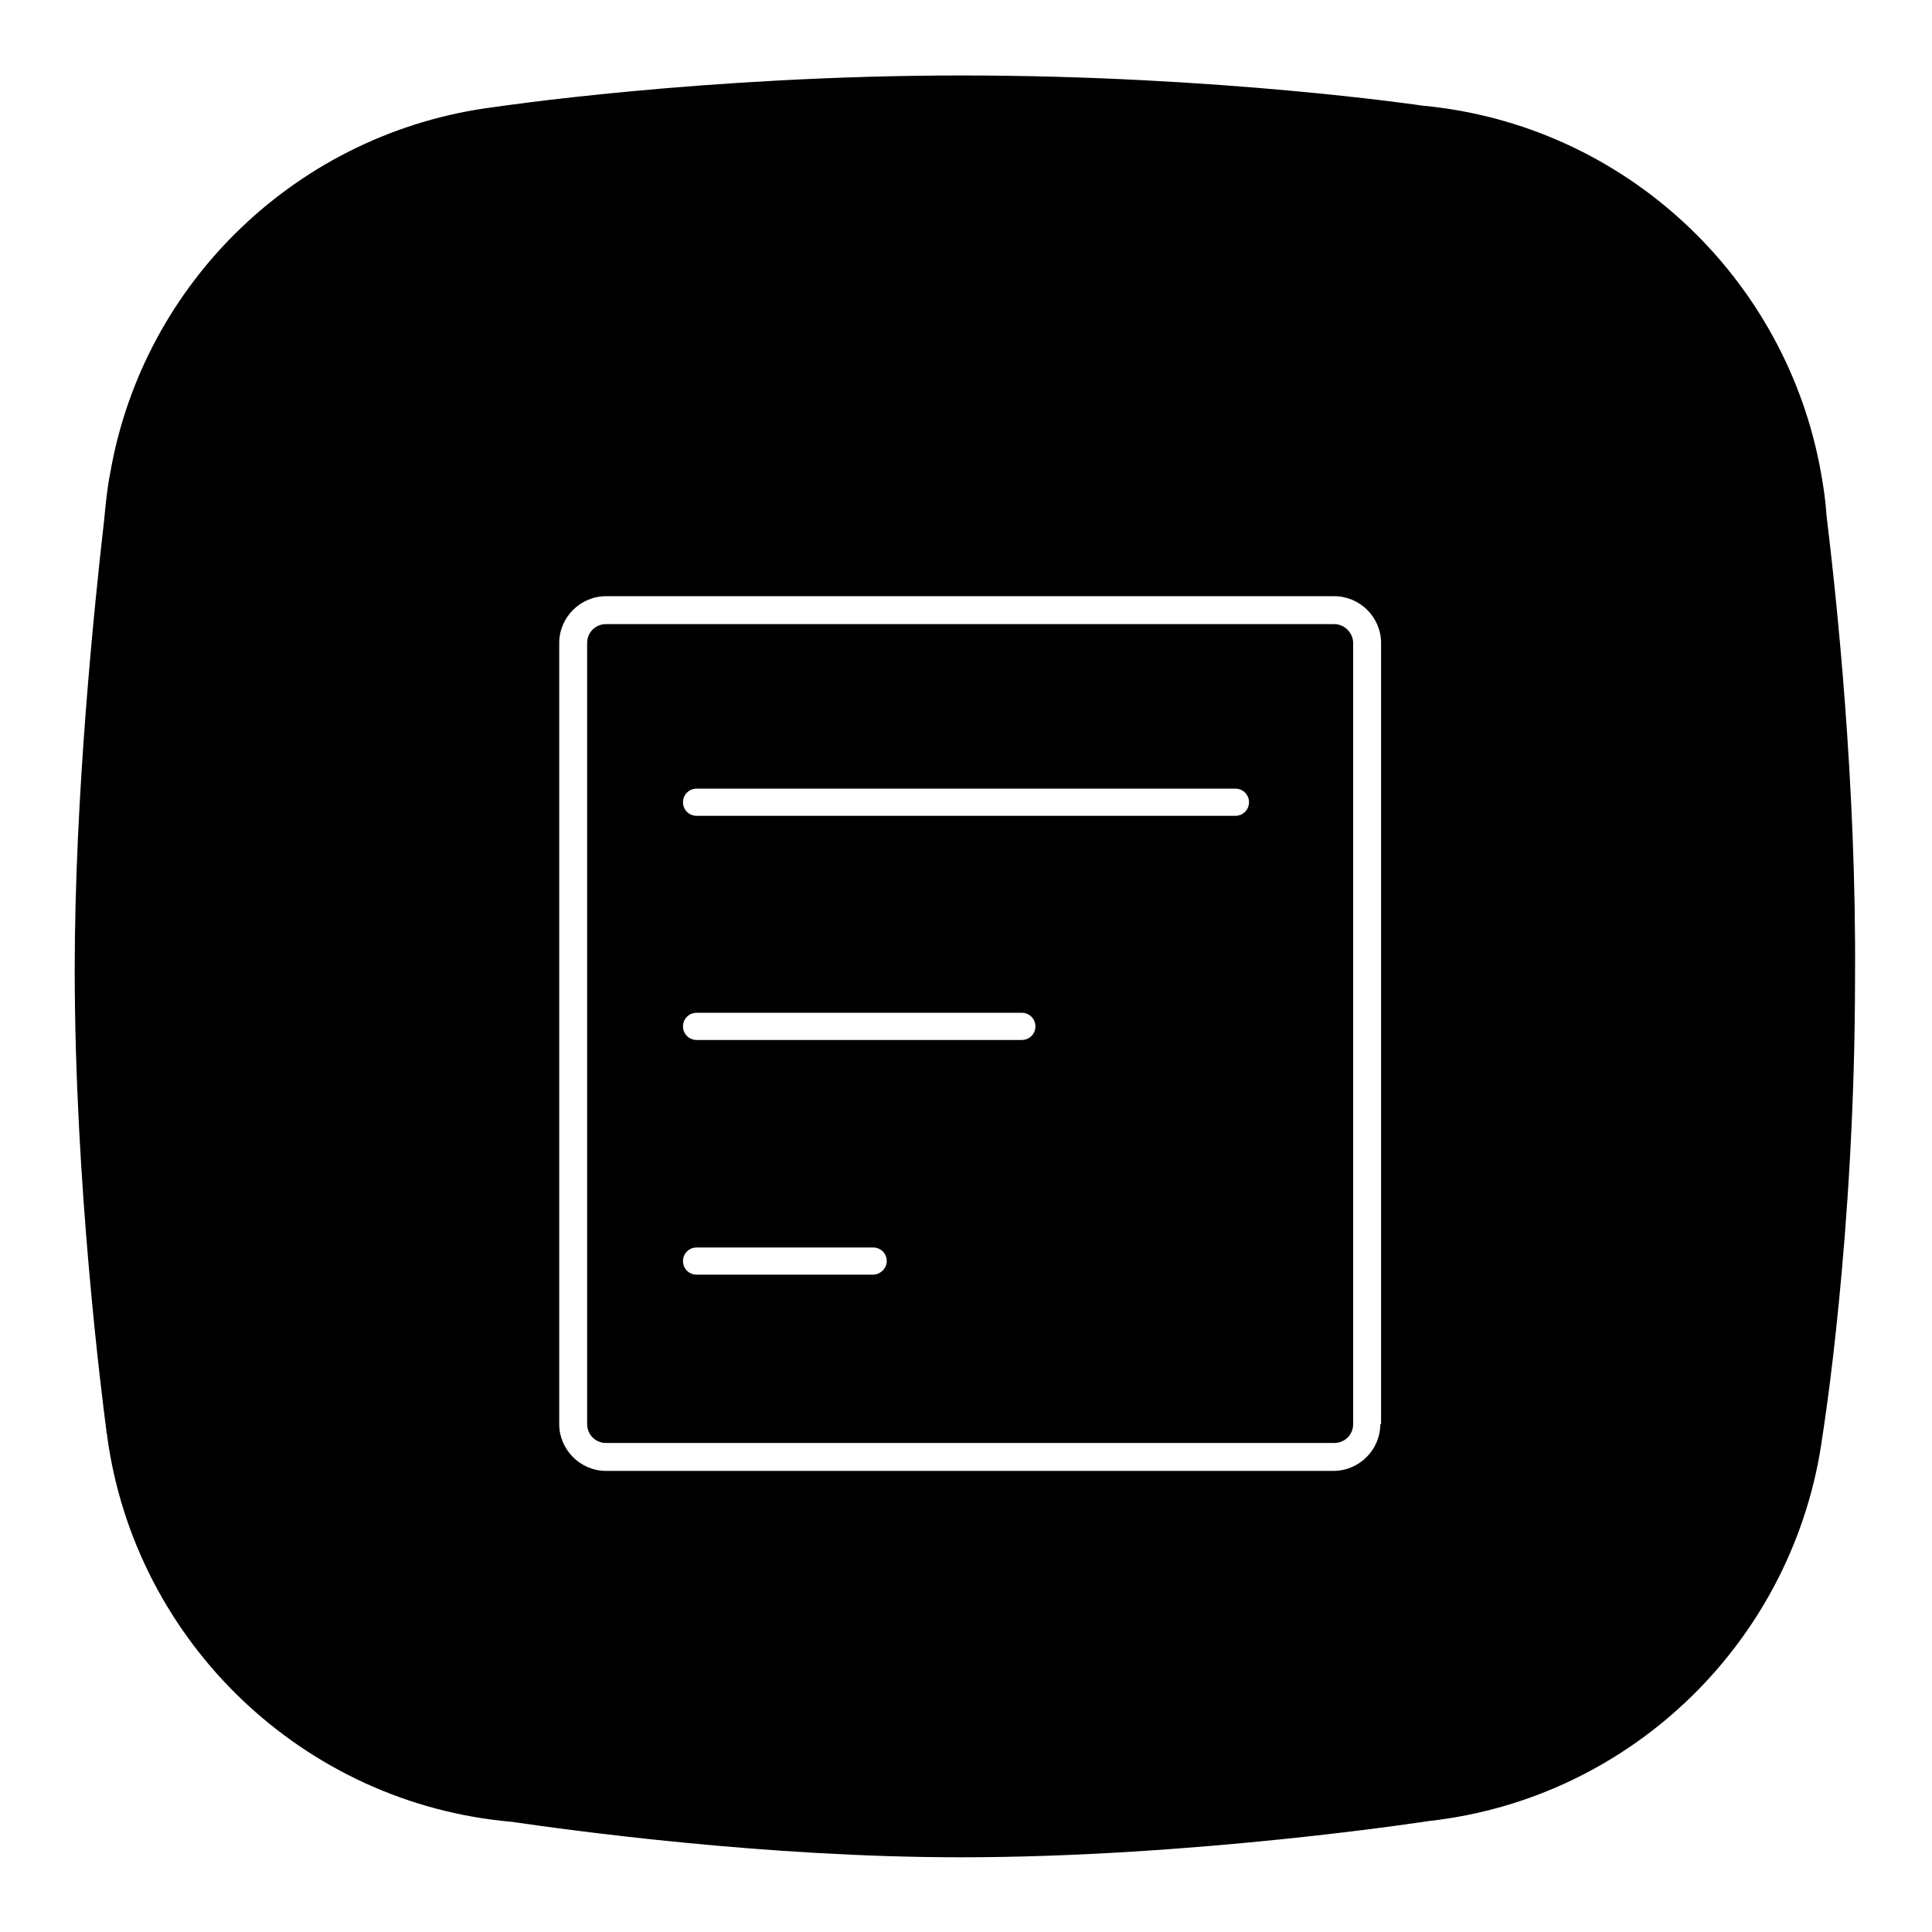 <?xml version="1.0" encoding="utf-8"?>
<!-- Svg Vector Icons : http://www.onlinewebfonts.com/icon -->
<!DOCTYPE svg PUBLIC "-//W3C//DTD SVG 1.1//EN" "http://www.w3.org/Graphics/SVG/1.1/DTD/svg11.dtd">
<svg version="1.1" xmlns="http://www.w3.org/2000/svg" xmlns:xlink="http://www.w3.org/1999/xlink" x="0px" y="0px" viewBox="0 0 256 256" enable-background="new 0 0 256 256" xml:space="preserve">
<g><g><path fill="#000000" d="M242,68.1c-0.1-1.8-0.4-3.7-0.7-5.4l0,0l0,0c-4.6-26-26.1-46.2-52.8-48.7l0,0c0,0-26.9-4-61.1-4c-34.1,0-62,4.2-62,4.2l0,0c-25.8,3.3-46.4,23.1-50.8,48.5l0,0c0,0,0,0,0,0c-0.4,2-0.6,4.1-0.8,6.2c-1.3,11.4-3.9,36.5-3.9,59.6c0,28.4,3.6,56.5,4.2,61.1c0,0.2,0,0.3,0.1,0.5c0,0.1,0,0.2,0,0.2l0,0c3.7,27.3,26,48.7,53.6,51.1c7.6,1.1,33.5,4.7,59.5,4.7c31,0,62-4.8,62-4.8l0,0c27.1-3,48.6-24.2,52.2-51.1l0,0c0,0,4.3-26.5,4.3-60.6C246,103.7,243.3,78.8,242,68.1z M182.9,188.7c0,3.4-2.8,6.2-6.2,6.2H80.3c-3.4,0-6.2-2.8-6.2-6.2V85.2c0-3.4,2.8-6.2,6.2-6.2h96.5c3.4,0,6.2,2.8,6.2,6.2V188.7L182.9,188.7z"/><path fill="#000000" d="M176.8,82.7H80.3c-1.4,0-2.5,1.1-2.5,2.5v103.5c0,1.4,1.1,2.5,2.5,2.5h96.5c1.4,0,2.5-1.1,2.5-2.5V85.2C179.3,83.9,178.2,82.7,176.8,82.7z M115.7,168.9H92.3c-1,0-1.8-0.8-1.8-1.8c0-1,0.8-1.8,1.8-1.8h23.4c1,0,1.8,0.8,1.8,1.8C117.5,168.1,116.6,168.9,115.7,168.9z M135.4,137.8H92.3c-1,0-1.8-0.8-1.8-1.8c0-1,0.8-1.8,1.8-1.8h43.1c1,0,1.8,0.8,1.8,1.8C137.2,137,136.4,137.8,135.4,137.8z M163.7,108.1H92.3c-1,0-1.8-0.8-1.8-1.8s0.8-1.8,1.8-1.8h71.4c1,0,1.8,0.8,1.8,1.8C165.5,107.3,164.7,108.1,163.7,108.1z"/></g></g>
</svg>